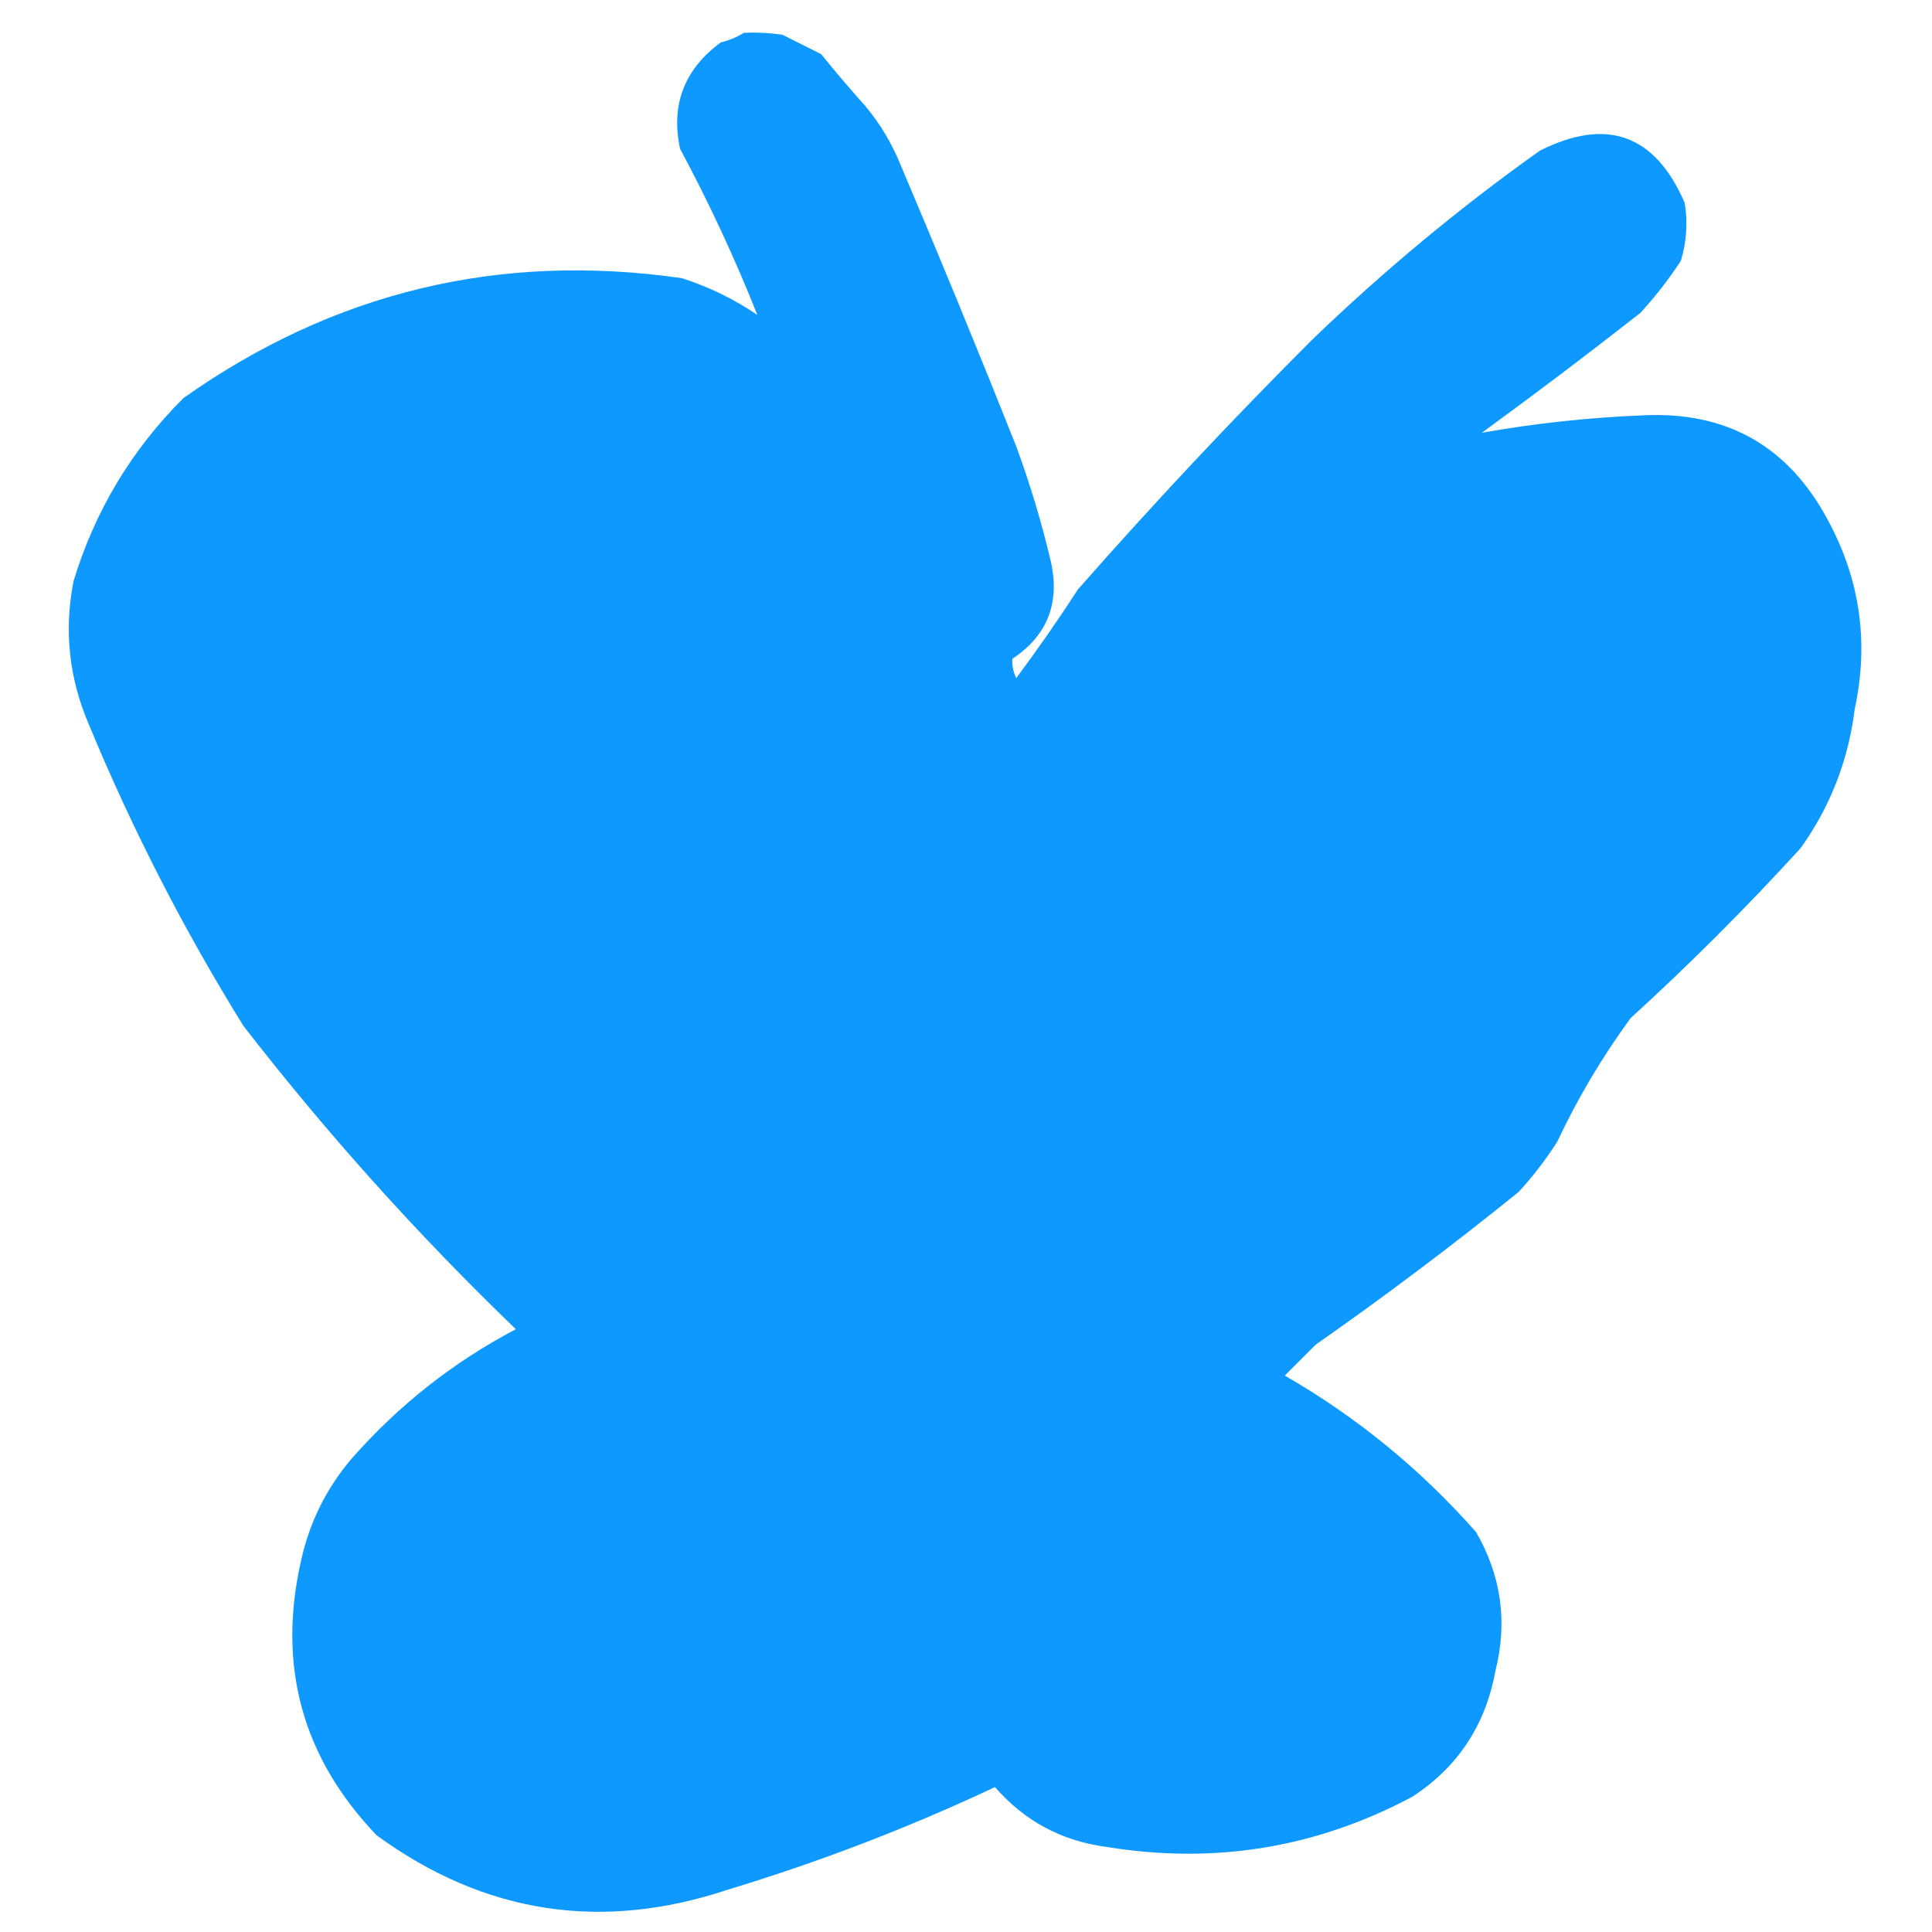 <?xml version="1.0" encoding="UTF-8"?>
<!DOCTYPE svg PUBLIC "-//W3C//DTD SVG 1.1//EN" "http://www.w3.org/Graphics/SVG/1.1/DTD/svg11.dtd">
<svg xmlns="http://www.w3.org/2000/svg" version="1.1" width="500px" height="500px" style="shape-rendering:geometricPrecision; text-rendering:geometricPrecision; image-rendering:optimizeQuality; fill-rule:evenodd; clip-rule:evenodd" xmlns:xlink="http://www.w3.org/1999/xlink">
<g><path style="opacity:1" fill="#0d99ff" d="M 192.5,8.5 C 195.85,8.335 199.183,8.502 202.5,9C 205.833,10.667 209.167,12.333 212.5,14C 216.215,18.593 220.048,23.093 224,27.5C 227.755,32.003 230.755,37.003 233,42.5C 243.276,66.719 253.276,91.053 263,115.5C 266.609,125.325 269.609,135.325 272,145.5C 274.328,156.197 270.995,164.53 262,170.5C 261.878,172.169 262.212,173.835 263,175.5C 268.58,168.008 273.913,160.341 279,152.5C 298.434,130.397 318.6,108.897 339.5,88C 357.999,70.159 377.666,53.825 398.5,39C 415.83,30.286 428.33,34.786 436,52.5C 436.826,57.589 436.492,62.589 435,67.5C 431.882,72.286 428.382,76.786 424.5,81C 411.013,91.576 397.346,101.91 383.5,112C 397.175,109.572 411.009,108.072 425,107.5C 446.745,106.371 462.745,115.371 473,134.5C 481.391,149.938 483.724,166.271 480,183.5C 478.365,196.732 473.698,208.732 466,219.5C 452,234.833 437.333,249.5 422,263.5C 414.659,273.506 408.326,284.173 403,295.5C 400.05,300.118 396.716,304.452 393,308.5C 375.948,322.275 358.448,335.441 340.5,348C 337.833,350.667 335.167,353.333 332.5,356C 351.192,366.77 367.692,380.27 382,396.5C 388.541,407.79 390.208,419.79 387,432.5C 384.425,446.514 377.258,457.347 365.5,465C 340.717,478.203 314.384,482.537 286.5,478C 274.839,476.493 265.172,471.326 257.5,462.5C 235.155,473.005 212.155,481.838 188.5,489C 155.69,499.969 125.357,495.302 97.5,475C 78.157,454.806 71.657,430.972 78,403.5C 80.219,393.728 84.553,385.061 91,377.5C 103.156,363.665 117.323,352.499 133.5,344C 108.009,319.437 84.509,293.27 63,265.5C 47.563,240.626 34.229,214.626 23,187.5C 17.871,175.538 16.538,163.205 19,150.5C 24.548,132.227 34.048,116.394 47.5,103C 86.393,75.527 129.393,65.193 176.5,72C 183.475,74.238 189.975,77.405 196,81.5C 190.214,66.919 183.548,52.586 176,38.5C 173.568,27.136 177.068,17.97 186.5,11C 188.723,10.434 190.723,9.6 192.5,8.5 Z"/></g>
</svg>
